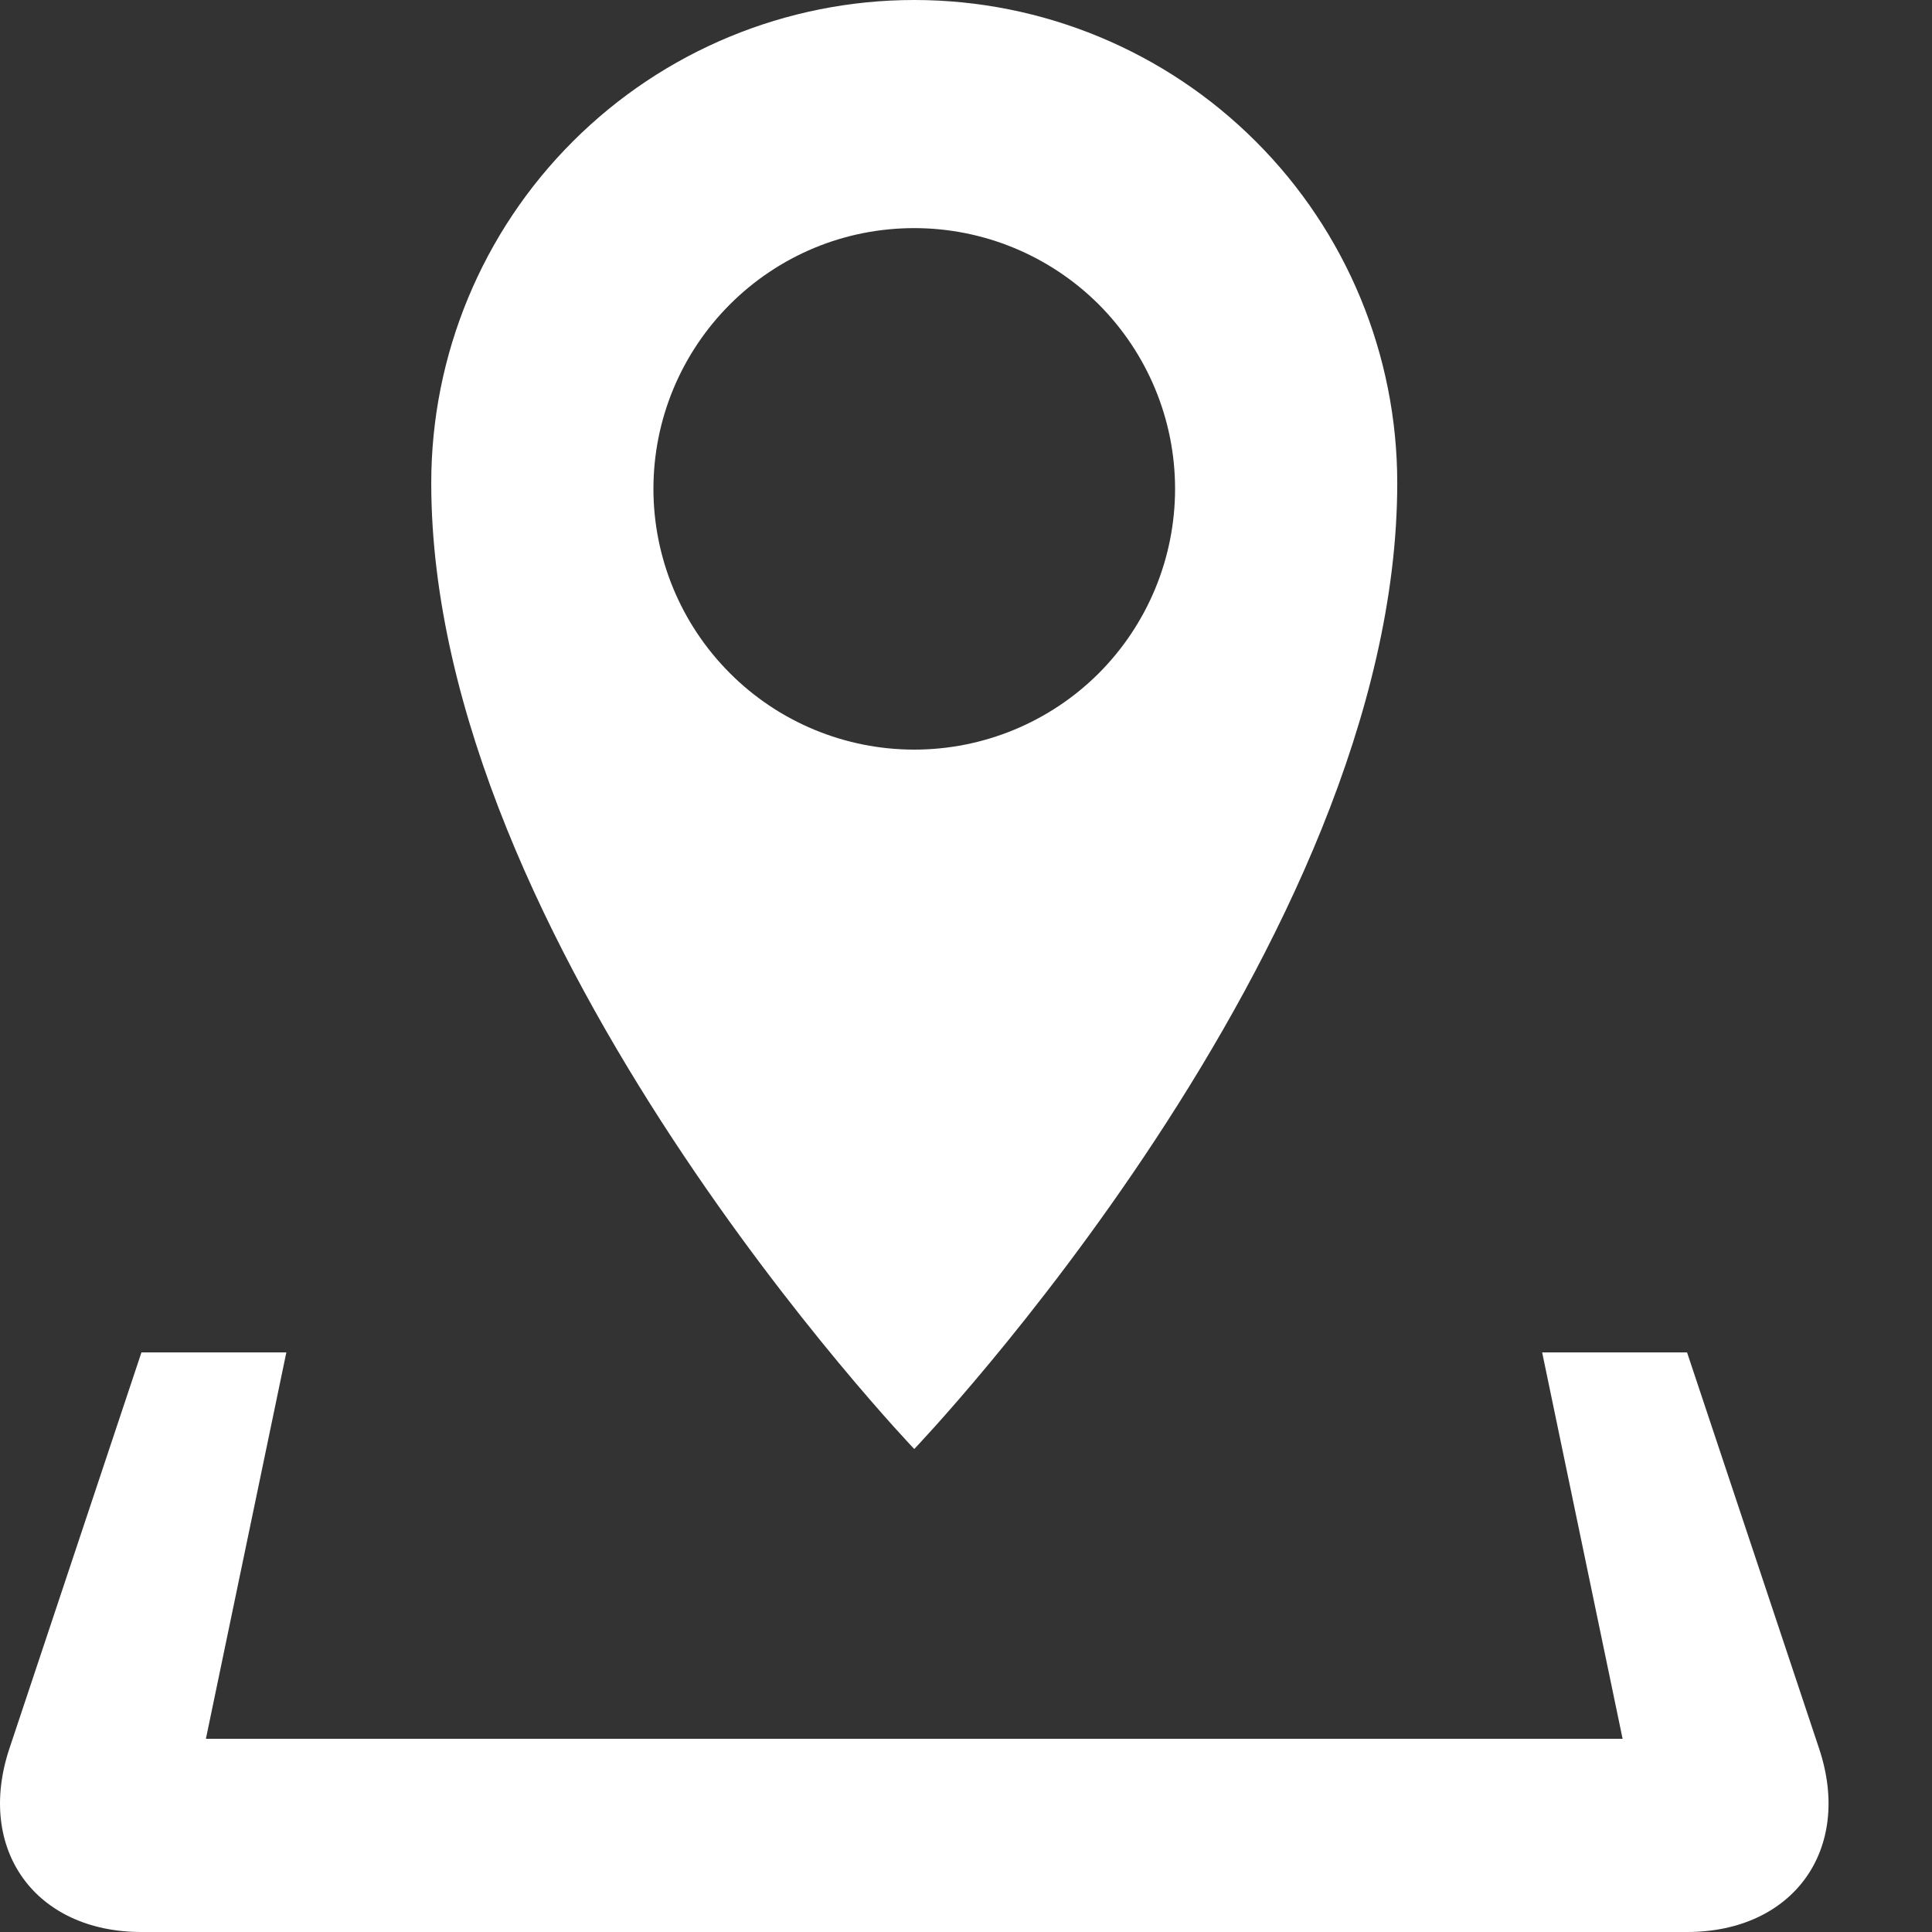 <svg width="14" height="14" viewBox="0 0 14 14" fill="none" xmlns="http://www.w3.org/2000/svg">
<rect x="0" y="0" width="14" height="14" fill="#333333" stroke="none"/>
<path d="M13.182 12.671L12.225 9.8H11.175L11.758 12.6H1.492L2.075 9.8H1.025L0.068 12.671C-0.175 13.402 0.255 14 1.025 14H12.225C12.995 14 13.426 13.402 13.182 12.671ZM10.125 3.5C10.125 2.572 9.757 1.681 9.1 1.025C8.444 0.369 7.554 0 6.625 0C5.697 0 4.807 0.369 4.151 1.025C3.494 1.681 3.125 2.572 3.125 3.5C3.125 6.843 6.625 10.5 6.625 10.5C6.625 10.5 10.125 6.843 10.125 3.5ZM4.735 3.542C4.735 3.294 4.784 3.048 4.879 2.819C4.974 2.59 5.114 2.381 5.289 2.206C5.465 2.03 5.673 1.891 5.902 1.796C6.131 1.701 6.377 1.653 6.625 1.653C7.127 1.653 7.607 1.852 7.962 2.206C8.316 2.561 8.515 3.041 8.515 3.542C8.515 4.044 8.316 4.524 7.962 4.879C7.607 5.233 7.127 5.432 6.625 5.432C6.124 5.432 5.643 5.233 5.289 4.878C4.935 4.524 4.735 4.043 4.735 3.542Z" fill="white"/>
</svg>
